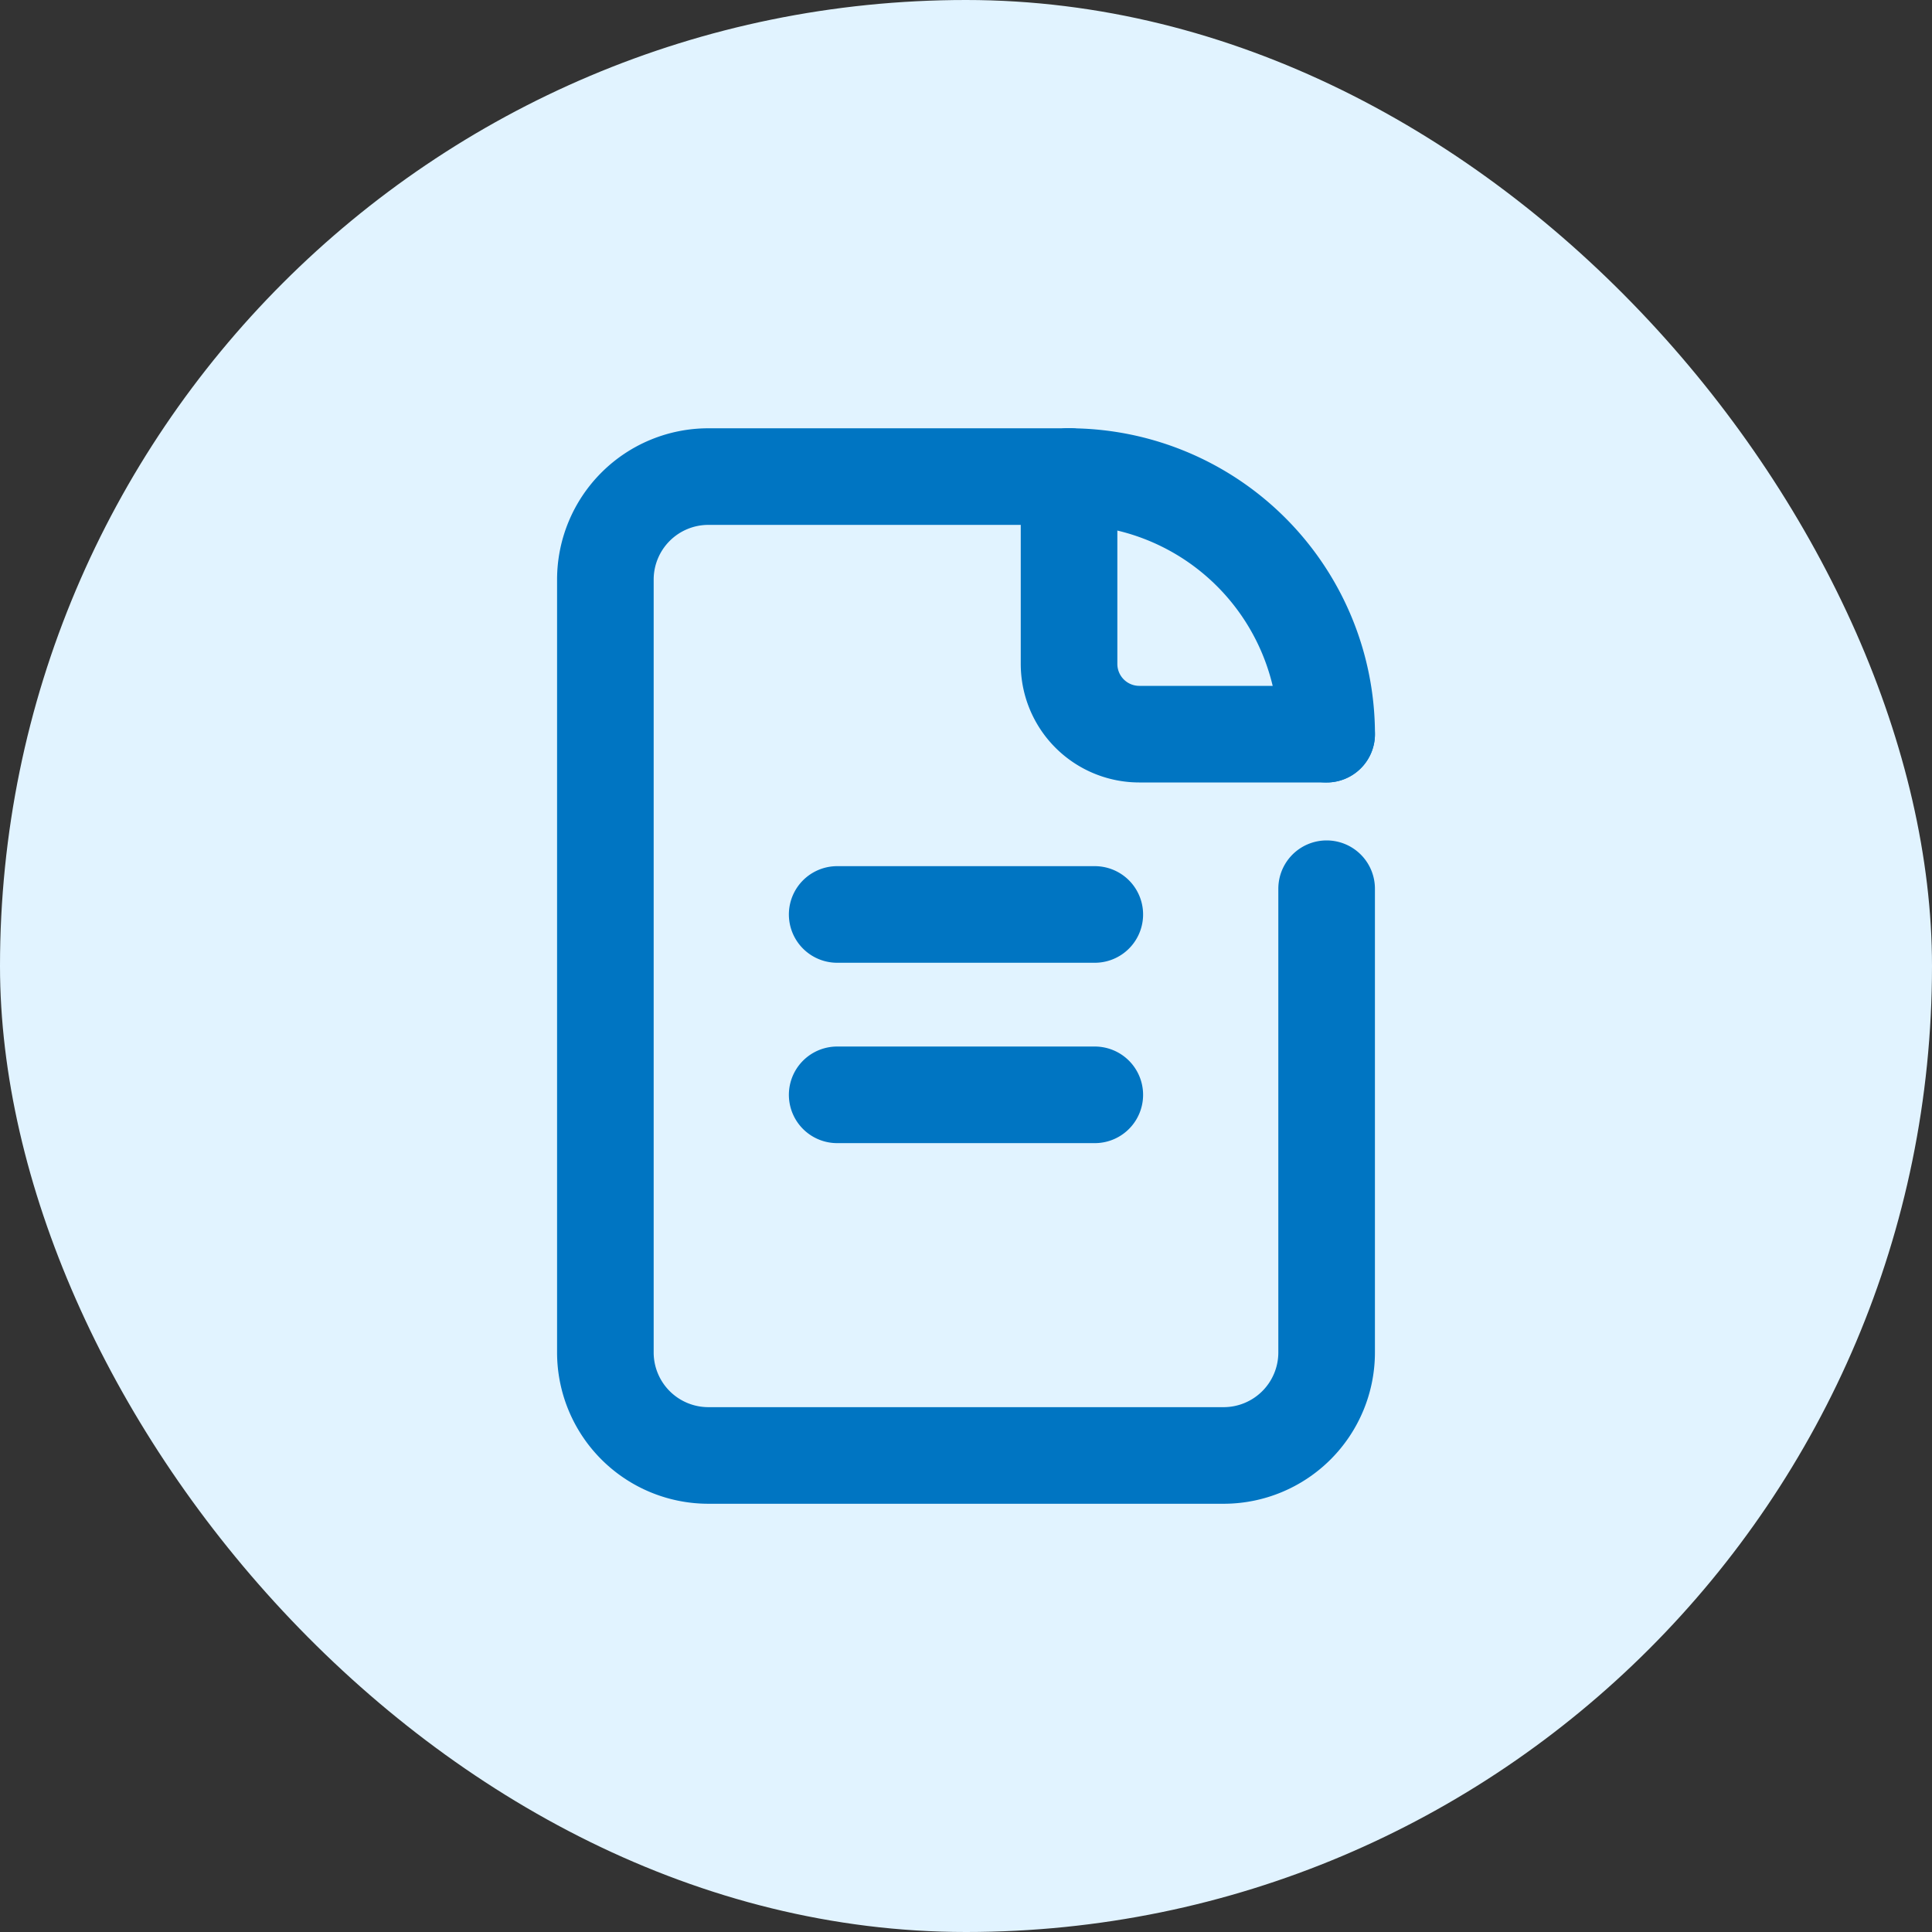<svg width="50" height="50" fill="none" xmlns="http://www.w3.org/2000/svg"><rect width="100%" height="100%" fill="#333333" stroke="none"/><rect width="50" height="50" rx="25" fill="#E1F3FF"/><path d="M34.333 23v12a2.666 2.666 0 0 1-2.666 2.667H18.332A2.666 2.666 0 0 1 15.667 35V15a2.666 2.666 0 0 1 2.666-2.666h9.334" stroke="#0075C2" stroke-width="2.5" stroke-linecap="round" stroke-linejoin="round"/><path d="M34.333 19h-4.846a1.818 1.818 0 0 1-1.82-1.82v-4.846" stroke="#0075C2" stroke-width="2.5" stroke-linecap="round" stroke-linejoin="round"/><path d="M27.666 12.334A6.67 6.67 0 0 1 34.334 19M21.666 23.666h6.667M21.666 28.334h6.667" stroke="#0075C2" stroke-width="2.5" stroke-linecap="round" stroke-linejoin="round"/></svg>